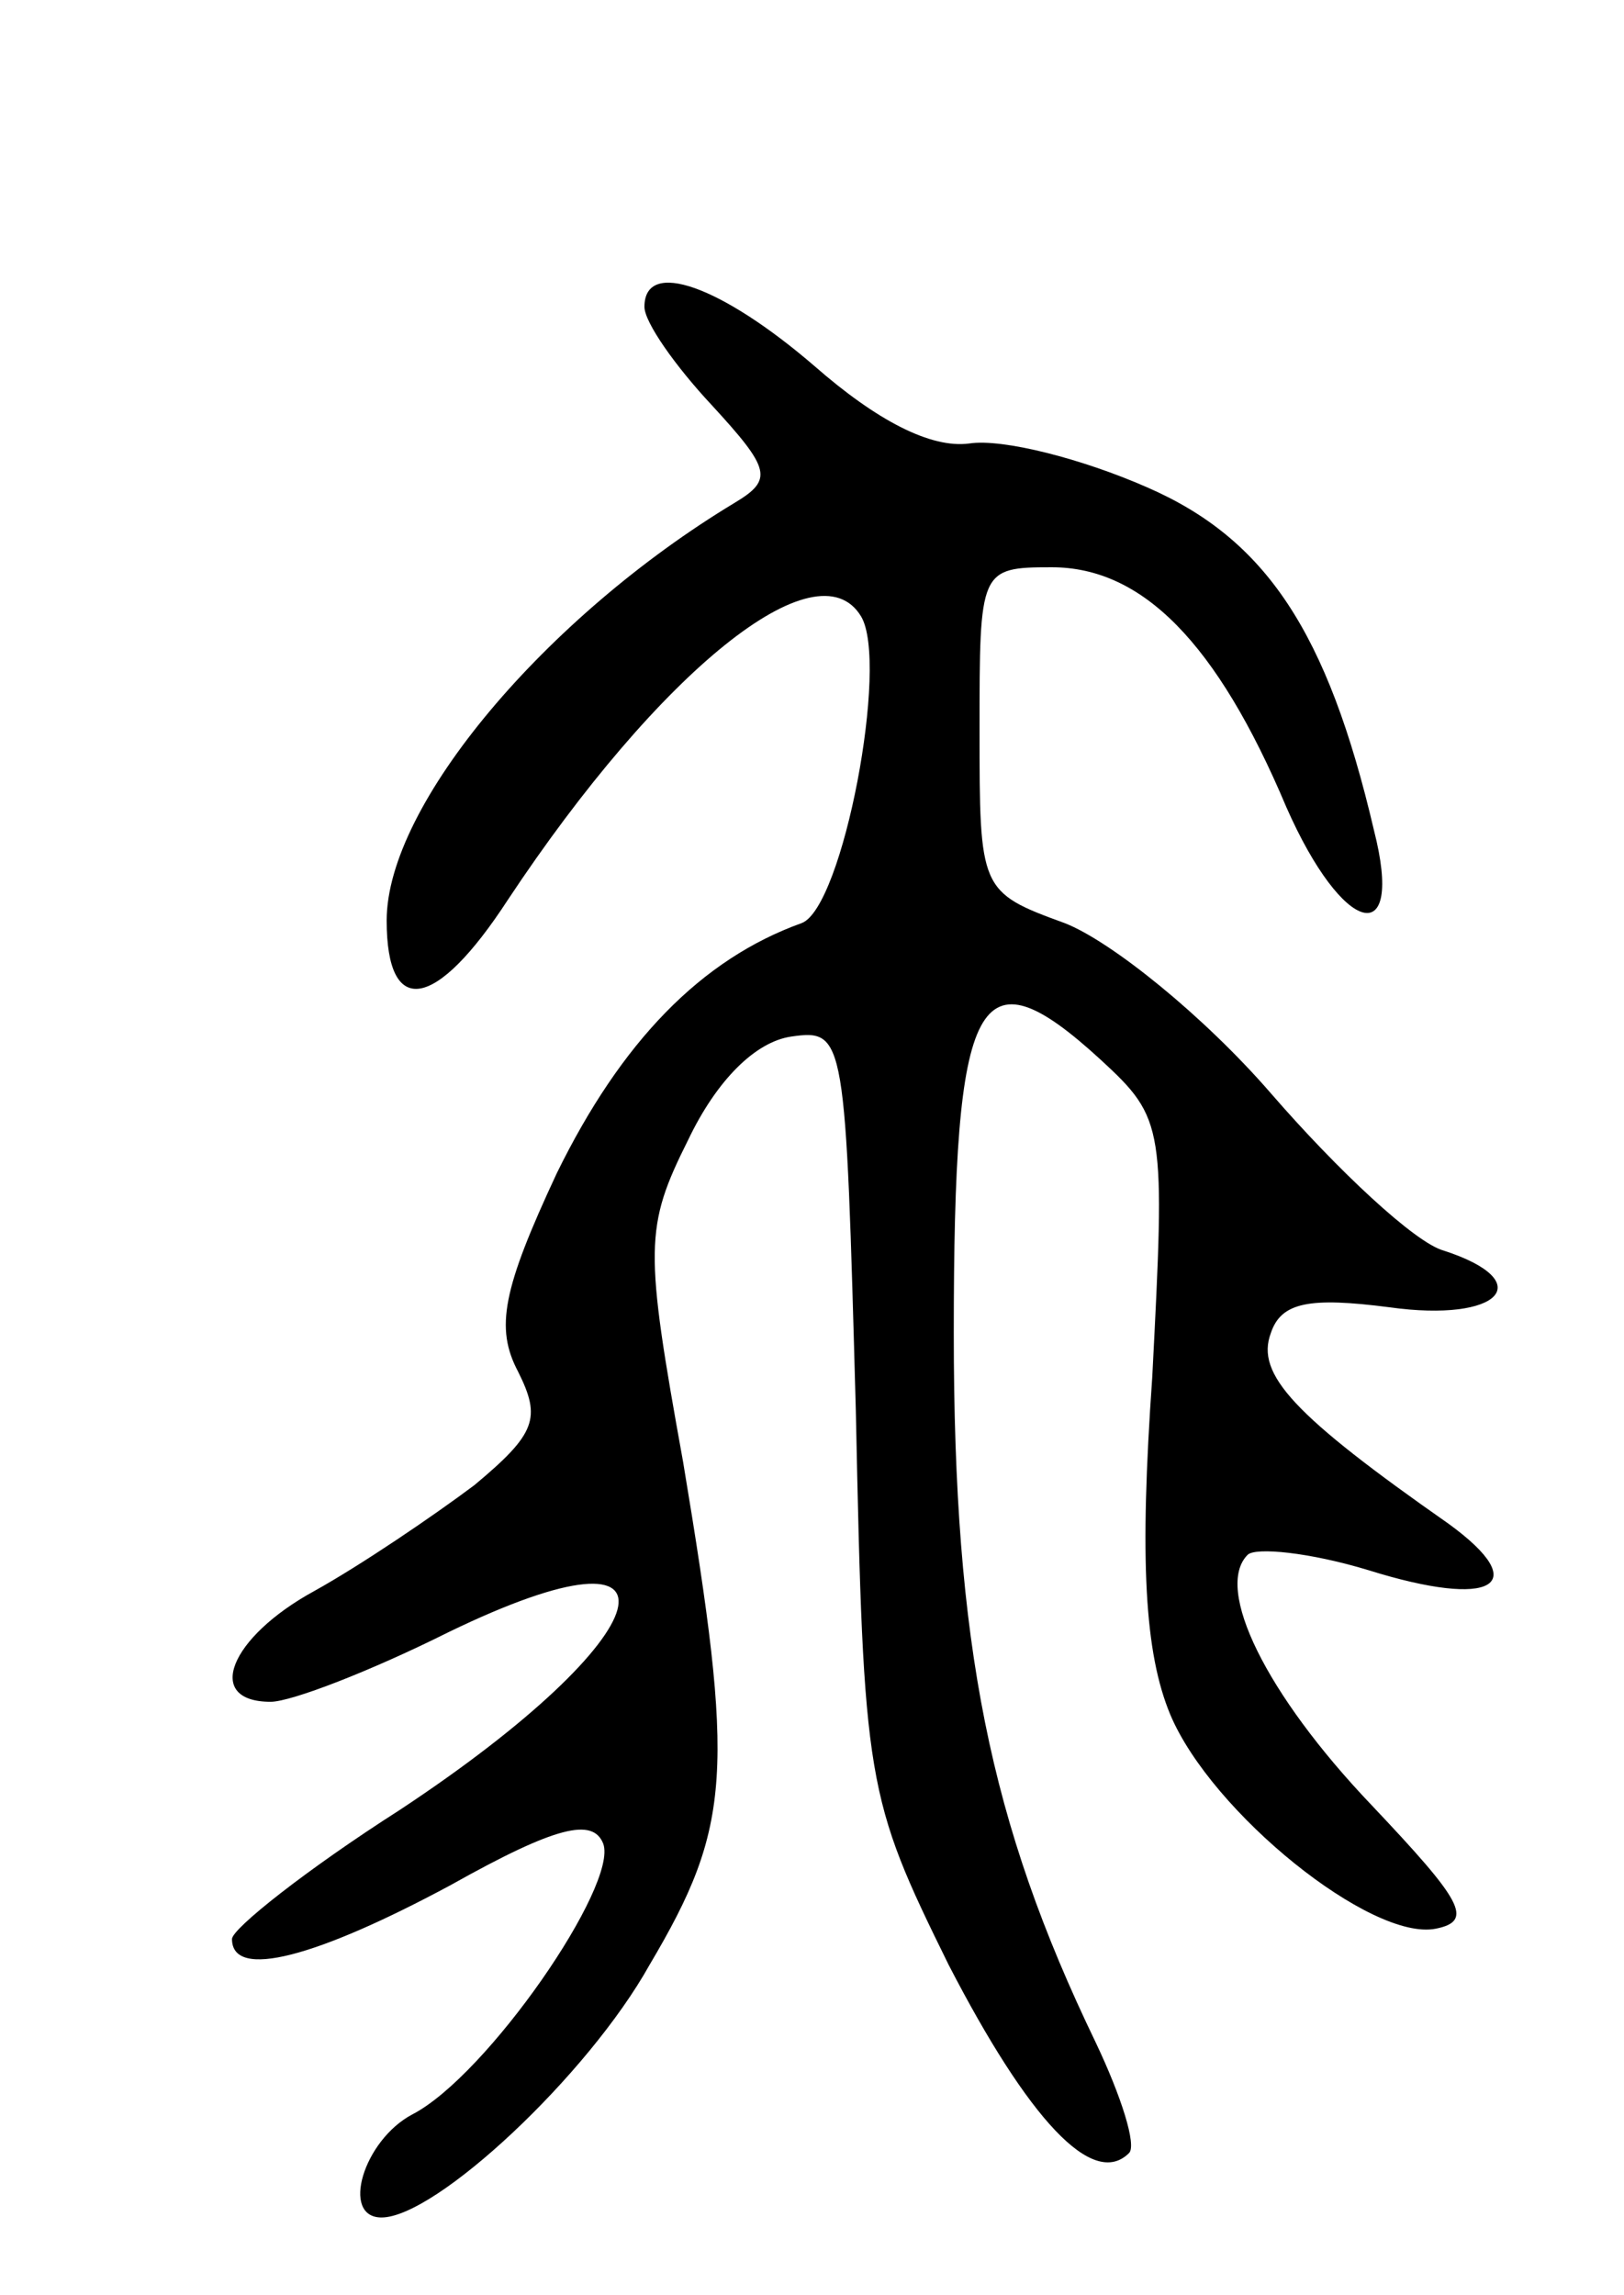 <svg version="1.0" xmlns="http://www.w3.org/2000/svg" width="63" height="89" viewBox="0 0 63 89" ><g transform="translate(0,89) scale(0.1,-0.1)" ><path d="M250 771 c0 -6 12 -23 26 -38 23 -25 24 -29 9 -38 -73 -44 -135 -117 -135 -162 0 -38 19 -35 47 8 59 89 120 138 137 110 11 -18 -7 -113 -23 -119 -39 -14 -70 -46 -95 -97 -21 -45 -24 -60 -15 -77 9 -18 7 -24 -17 -44 -16 -12 -44 -31 -62 -41 -33 -18 -43 -43 -17 -43 8 0 39 12 69 27 97 47 84 -1 -19 -69 -36 -23 -65 -46 -65 -50 0 -16 33 -7 85 21 41 23 55 26 59 16 6 -16 -45 -90 -74 -105 -19 -10 -28 -40 -12 -40 21 0 80 55 104 98 32 54 33 75 13 195 -15 83 -15 91 2 125 11 23 26 38 40 40 21 3 21 0 25 -145 3 -145 4 -150 36 -215 31 -60 56 -87 70 -73 3 3 -3 22 -13 43 -41 85 -55 154 -55 275 0 132 9 150 57 106 25 -23 25 -26 20 -123 -5 -71 -3 -107 7 -131 16 -38 78 -88 103 -83 15 3 10 11 -25 48 -41 43 -61 84 -48 97 3 3 24 1 47 -6 48 -15 64 -6 31 18 -60 42 -75 58 -69 74 4 12 15 14 46 10 43 -6 58 10 21 22 -11 3 -41 31 -67 61 -26 30 -62 59 -80 66 -33 12 -33 13 -33 75 0 62 0 63 28 63 35 0 64 -29 91 -93 22 -50 46 -56 34 -9 -18 77 -42 113 -88 133 -25 11 -56 19 -69 17 -15 -2 -36 9 -60 30 -36 31 -66 42 -66 23z"/></g></svg> 
